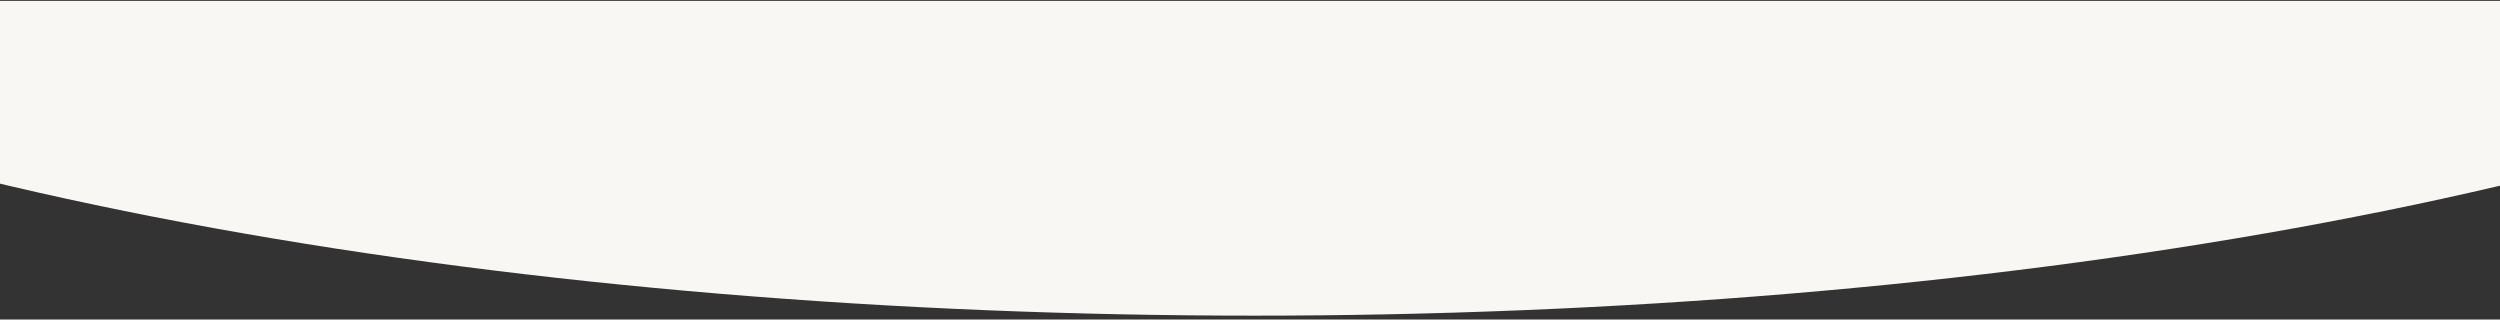 <?xml version="1.0" encoding="UTF-8"?>
<svg id="Livello_1" xmlns="http://www.w3.org/2000/svg" xmlns:xlink="http://www.w3.org/1999/xlink" version="1.1" viewBox="0 0 841.9 107.6">
  <rect x="0" y="0" width="841.9" height="107.6" fill="#333333" stroke="none"/>
  <!-- Generator: Adobe Illustrator 29.5.1, SVG Export Plug-In . SVG Version: 2.1.0 Build 141)  -->
  <defs>
    <style>
      .st0 {
        fill: none;
      }

      .st1 {
        fill: #f9f7f4;
      }

      .st2 {
        clip-path: url(#clippath);
      }
    </style>
    <clipPath id="clippath">
      <rect class="st0" y=".3" width="841.9" height="106"/>
    </clipPath>
  </defs>
  <g class="st2">
    <g id="Gruppo_di_maschere_24">
      <ellipse id="Ellisse_253" class="st1" cx="422.4" cy="-113.9" rx="701.1" ry="220.2"/>
    </g>
  </g>
</svg>